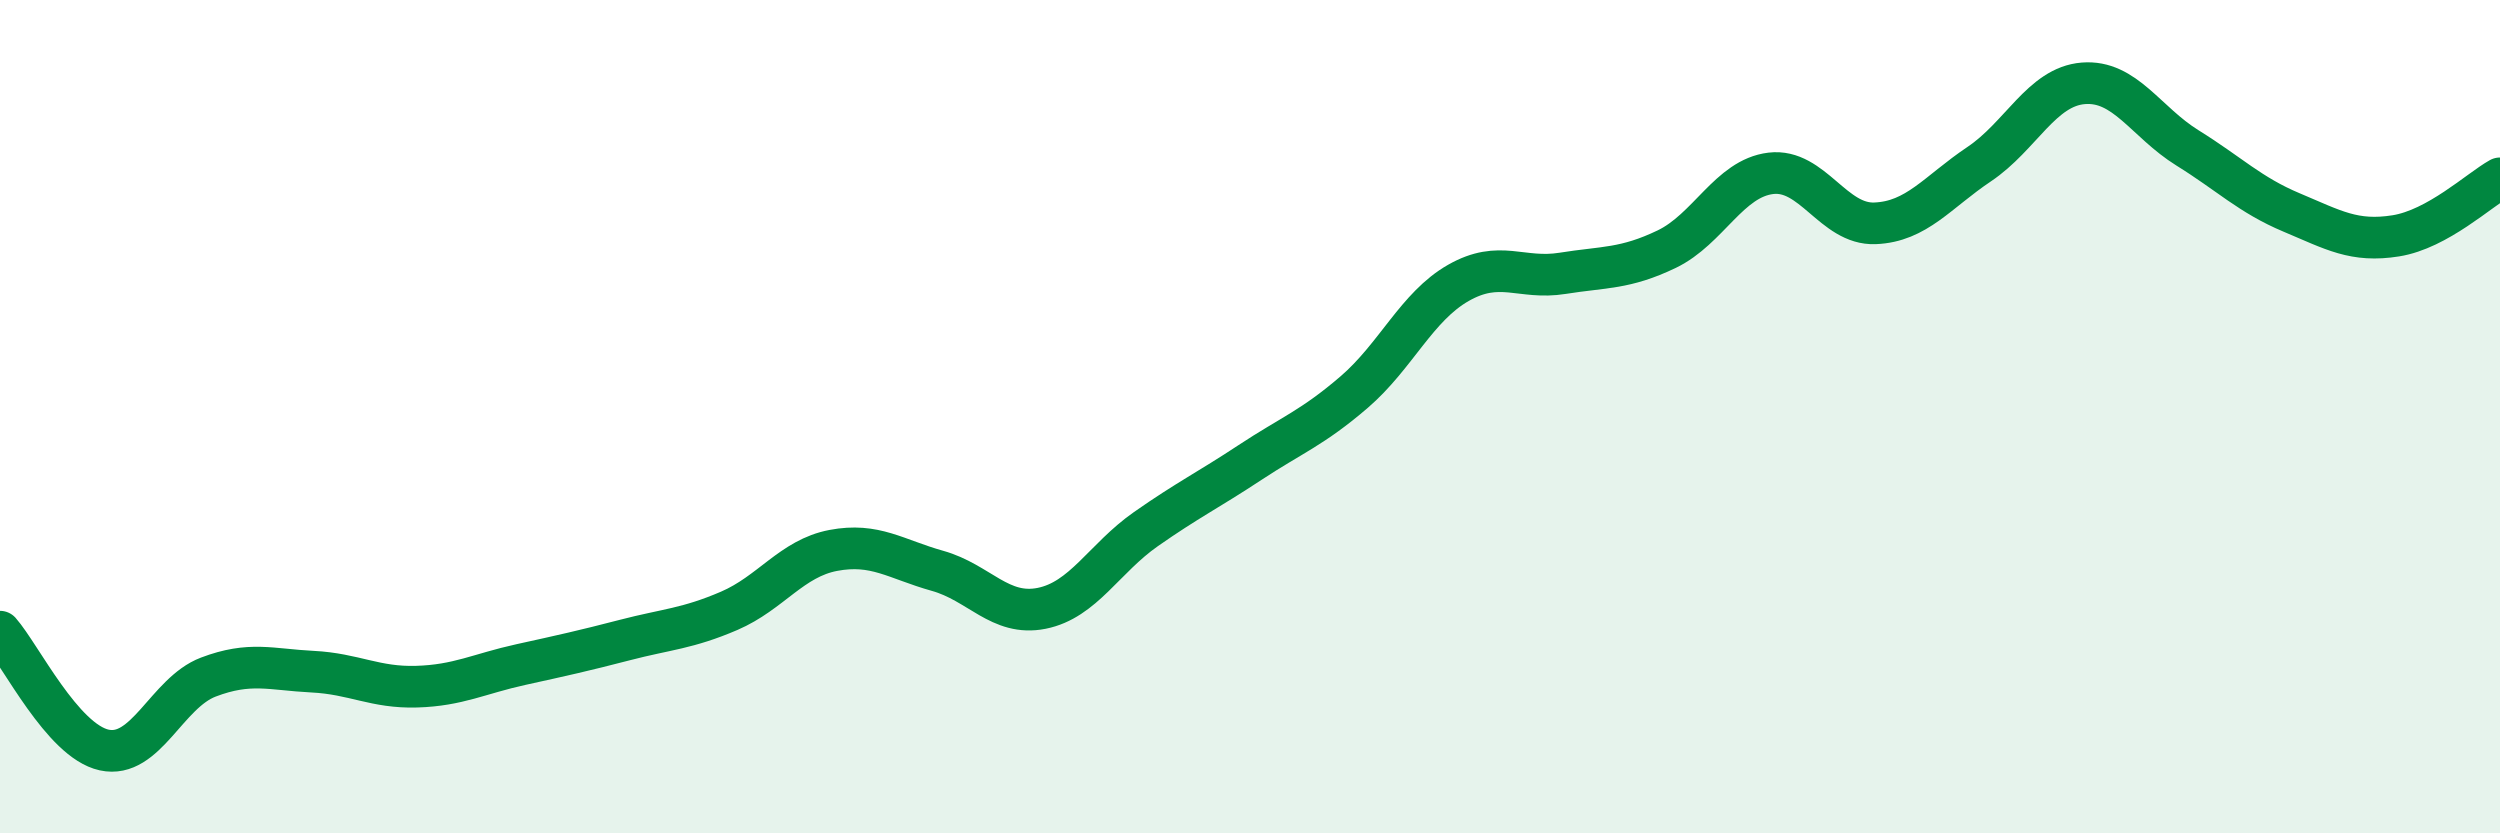 
    <svg width="60" height="20" viewBox="0 0 60 20" xmlns="http://www.w3.org/2000/svg">
      <path
        d="M 0,15.16 C 0.5,15.73 1.5,17.78 2.5,18 C 3.5,18.22 4,16.63 5,16.25 C 6,15.87 6.5,16.07 7.5,16.12 C 8.5,16.17 9,16.51 10,16.48 C 11,16.45 11.5,16.17 12.5,15.95 C 13.5,15.73 14,15.62 15,15.36 C 16,15.1 16.5,15.09 17.5,14.66 C 18.5,14.23 19,13.4 20,13.21 C 21,13.02 21.5,13.42 22.5,13.7 C 23.5,13.98 24,14.8 25,14.6 C 26,14.4 26.5,13.4 27.5,12.7 C 28.5,12 29,11.76 30,11.1 C 31,10.44 31.5,10.27 32.5,9.41 C 33.5,8.55 34,7.36 35,6.79 C 36,6.22 36.5,6.72 37.5,6.56 C 38.5,6.4 39,6.46 40,5.98 C 41,5.5 41.5,4.28 42.5,4.16 C 43.5,4.04 44,5.4 45,5.36 C 46,5.32 46.5,4.61 47.5,3.94 C 48.5,3.27 49,2.08 50,2 C 51,1.92 51.5,2.93 52.5,3.55 C 53.5,4.17 54,4.68 55,5.1 C 56,5.52 56.5,5.82 57.5,5.66 C 58.5,5.5 59.5,4.56 60,4.28L60 20L0 20Z"
        fill="#008740"
        opacity="0.1"
        stroke-linecap="round"
        stroke-linejoin="round"
      />
      <path
        d="M 0,15.16 C 0.5,15.73 1.5,17.78 2.5,18 C 3.5,18.22 4,16.63 5,16.25 C 6,15.87 6.5,16.07 7.5,16.12 C 8.5,16.17 9,16.51 10,16.48 C 11,16.45 11.5,16.17 12.5,15.95 C 13.5,15.73 14,15.62 15,15.36 C 16,15.1 16.5,15.09 17.5,14.66 C 18.5,14.23 19,13.4 20,13.21 C 21,13.02 21.5,13.42 22.5,13.7 C 23.5,13.98 24,14.8 25,14.6 C 26,14.4 26.5,13.4 27.5,12.7 C 28.5,12 29,11.76 30,11.1 C 31,10.44 31.5,10.27 32.5,9.41 C 33.5,8.55 34,7.36 35,6.79 C 36,6.22 36.5,6.72 37.5,6.56 C 38.5,6.4 39,6.46 40,5.98 C 41,5.5 41.5,4.28 42.5,4.16 C 43.5,4.04 44,5.4 45,5.36 C 46,5.32 46.5,4.61 47.5,3.94 C 48.5,3.27 49,2.08 50,2 C 51,1.92 51.5,2.93 52.5,3.55 C 53.5,4.17 54,4.68 55,5.1 C 56,5.52 56.5,5.82 57.5,5.66 C 58.5,5.5 59.5,4.56 60,4.28"
        stroke="#008740"
        stroke-width="1"
        fill="none"
        stroke-linecap="round"
        stroke-linejoin="round"
      />
    </svg>
  